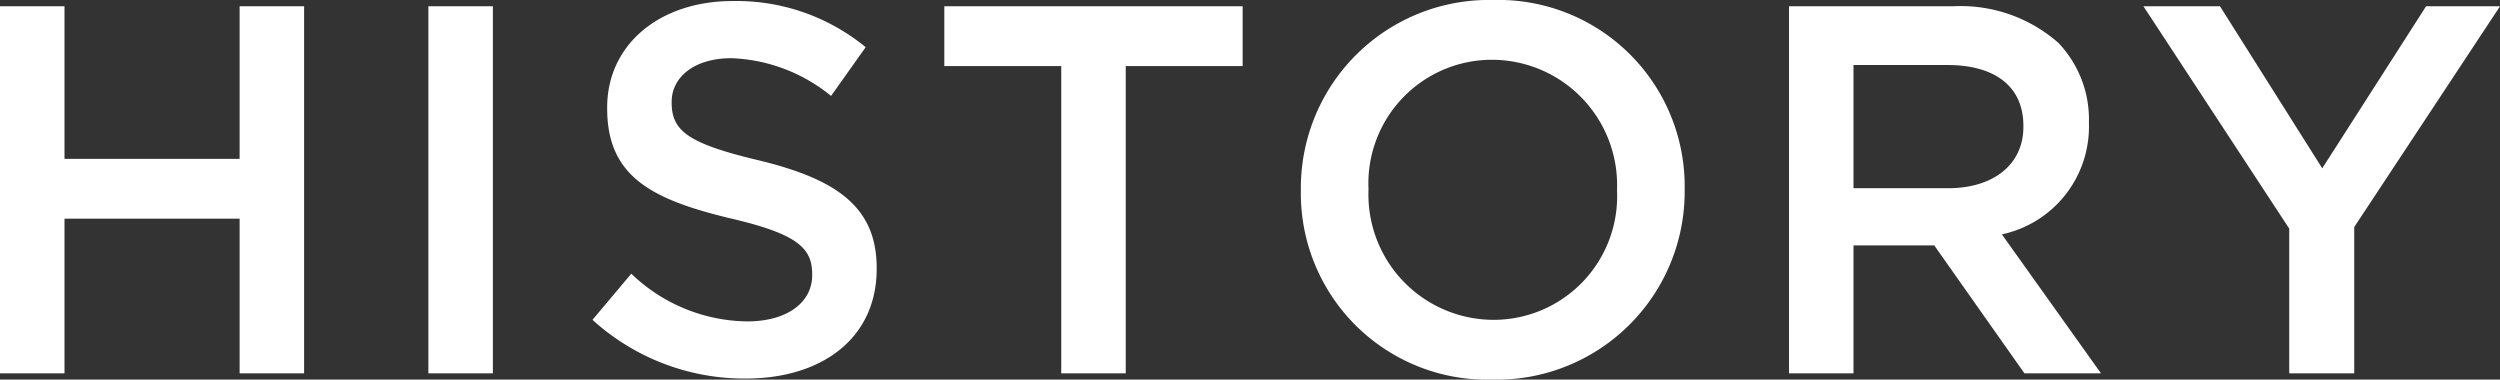 <svg xmlns="http://www.w3.org/2000/svg" width="143.04" height="21.72" viewBox="0 0 143.04 21.72">
  <rect x="0" y="0" width="143.04" height="21.72" fill="#333333" stroke="none"/>
  <g id="グループ_48783" data-name="グループ 48783" transform="translate(-379.329 -2740.492)">
    <path id="パス_152695" data-name="パス 152695" d="M-70.44,0h3.69V-8.85h10.02V0h3.69V-21h-3.69v8.73H-66.75V-21h-3.69Zm24.51,0h3.69V-21h-3.69Zm18.15.3c4.41,0,7.5-2.34,7.5-6.27v-.06c0-3.48-2.28-5.07-6.72-6.15-4.05-.96-5.01-1.68-5.01-3.3v-.06c0-1.38,1.26-2.49,3.42-2.49a9.538,9.538,0,0,1,5.7,2.16l1.98-2.79a11.64,11.64,0,0,0-7.62-2.64c-4.17,0-7.17,2.49-7.17,6.09v.06c0,3.87,2.52,5.19,6.99,6.27,3.9.9,4.74,1.71,4.74,3.21v.06c0,1.56-1.44,2.64-3.72,2.64A9.726,9.726,0,0,1-34.32-5.7l-2.22,2.64A12.936,12.936,0,0,0-27.78.3ZM-9.72,0h3.69V-17.58H.66V-21H-16.41v3.42h6.69ZM14.94.36A10.76,10.76,0,0,0,25.95-10.5v-.06A10.66,10.66,0,0,0,15-21.36,10.76,10.76,0,0,0,3.99-10.5v.06A10.66,10.66,0,0,0,14.94.36ZM15-3.06A7.17,7.17,0,0,1,7.86-10.5v-.06a7.07,7.07,0,0,1,7.08-7.38,7.17,7.17,0,0,1,7.14,7.44v.06A7.07,7.07,0,0,1,15-3.06ZM31.92,0h3.69V-7.32h4.62L45.39,0h4.38L44.1-7.95a6.305,6.305,0,0,0,4.98-6.36v-.06a6.348,6.348,0,0,0-1.74-4.53A8.461,8.461,0,0,0,41.28-21H31.92Zm3.69-10.59v-7.05h5.37c2.73,0,4.35,1.23,4.35,3.48v.06c0,2.13-1.68,3.51-4.32,3.51ZM60.54,0h3.72V-8.37L72.6-21H68.37l-5.94,9.27L56.58-21H52.2L60.54-8.28Z" transform="translate(449.769 2761.852)" fill="#fff"/>
  </g>
</svg>
